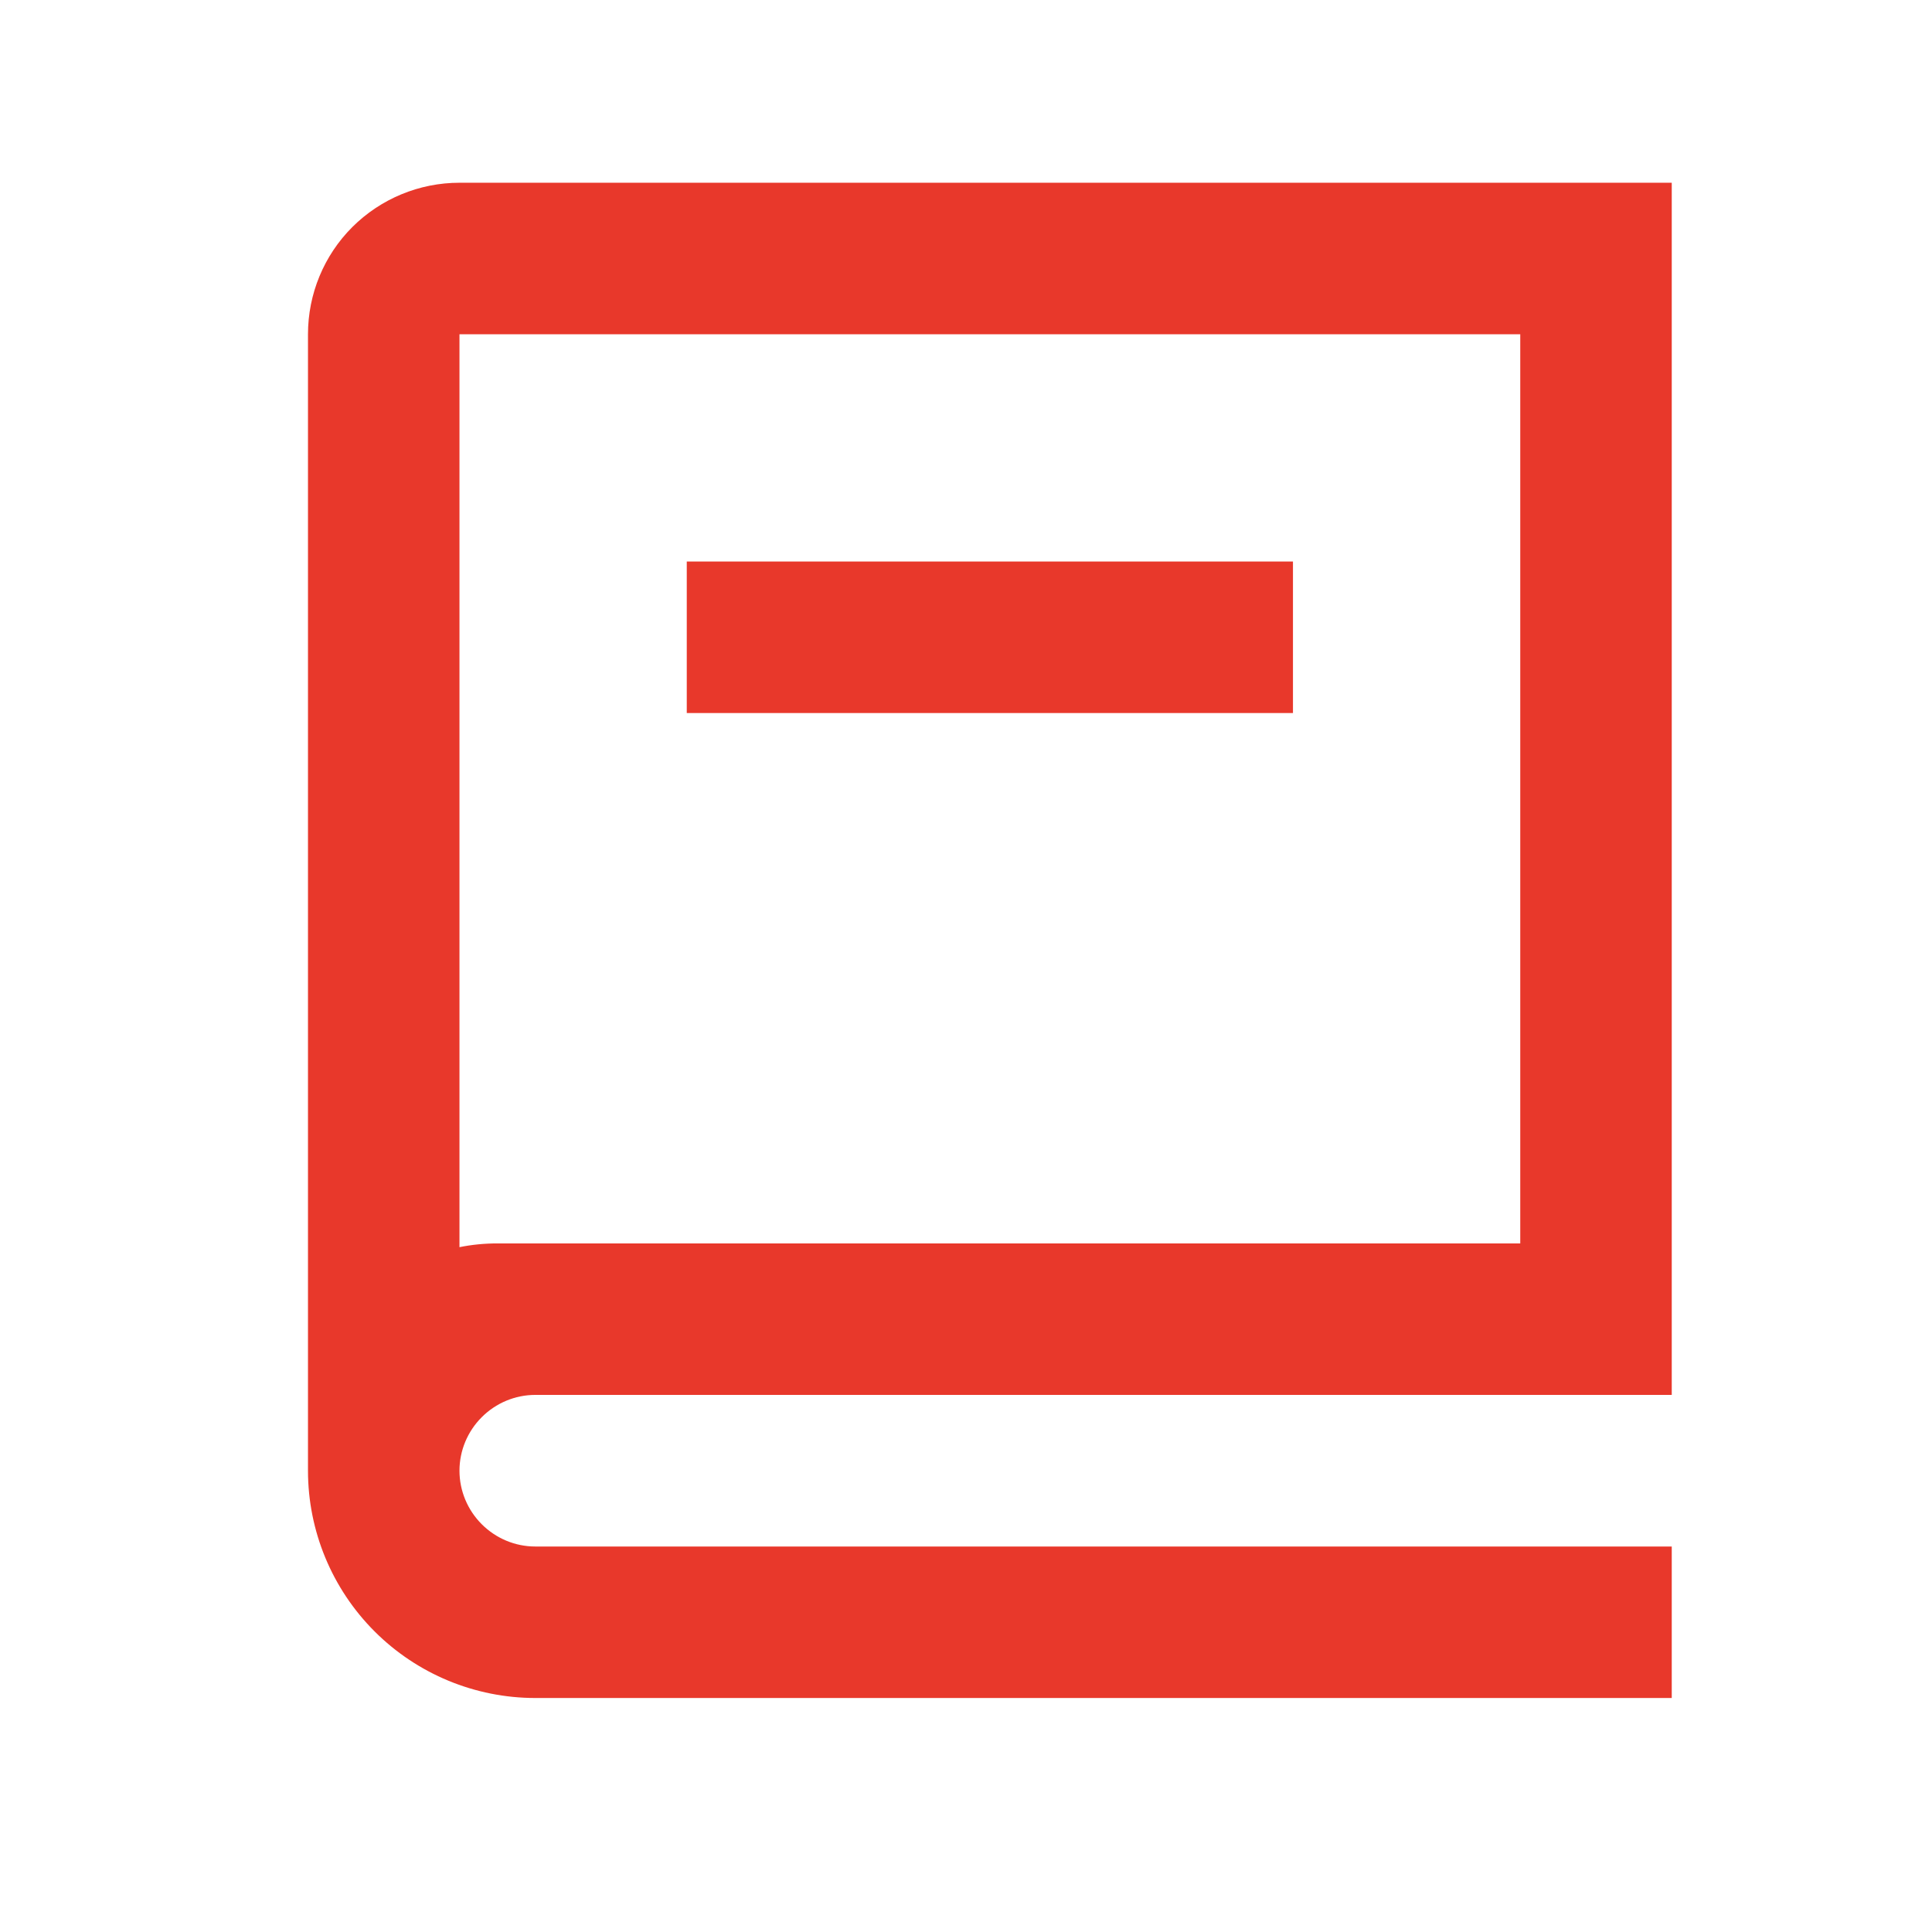 <svg width="17" height="17" viewBox="0 0 17 17" fill="none" xmlns="http://www.w3.org/2000/svg">
<path d="M14.71 12.274H4.71C4.533 12.274 4.364 12.345 4.239 12.47C4.114 12.595 4.043 12.764 4.043 12.941C4.043 13.118 4.114 13.287 4.239 13.412C4.364 13.537 4.533 13.608 4.71 13.608H14.71V14.941H4.71C4.18 14.941 3.671 14.73 3.296 14.355C2.921 13.98 2.71 13.471 2.71 12.941V2.941C2.71 2.587 2.85 2.248 3.1 1.998C3.351 1.748 3.69 1.608 4.043 1.608H14.71V12.274ZM4.043 10.974C4.151 10.952 4.263 10.941 4.377 10.941H13.377V2.941H4.043V10.974ZM11.377 6.274H6.043V4.941H11.377V6.274Z" fill="#E8382B"/>
</svg>
